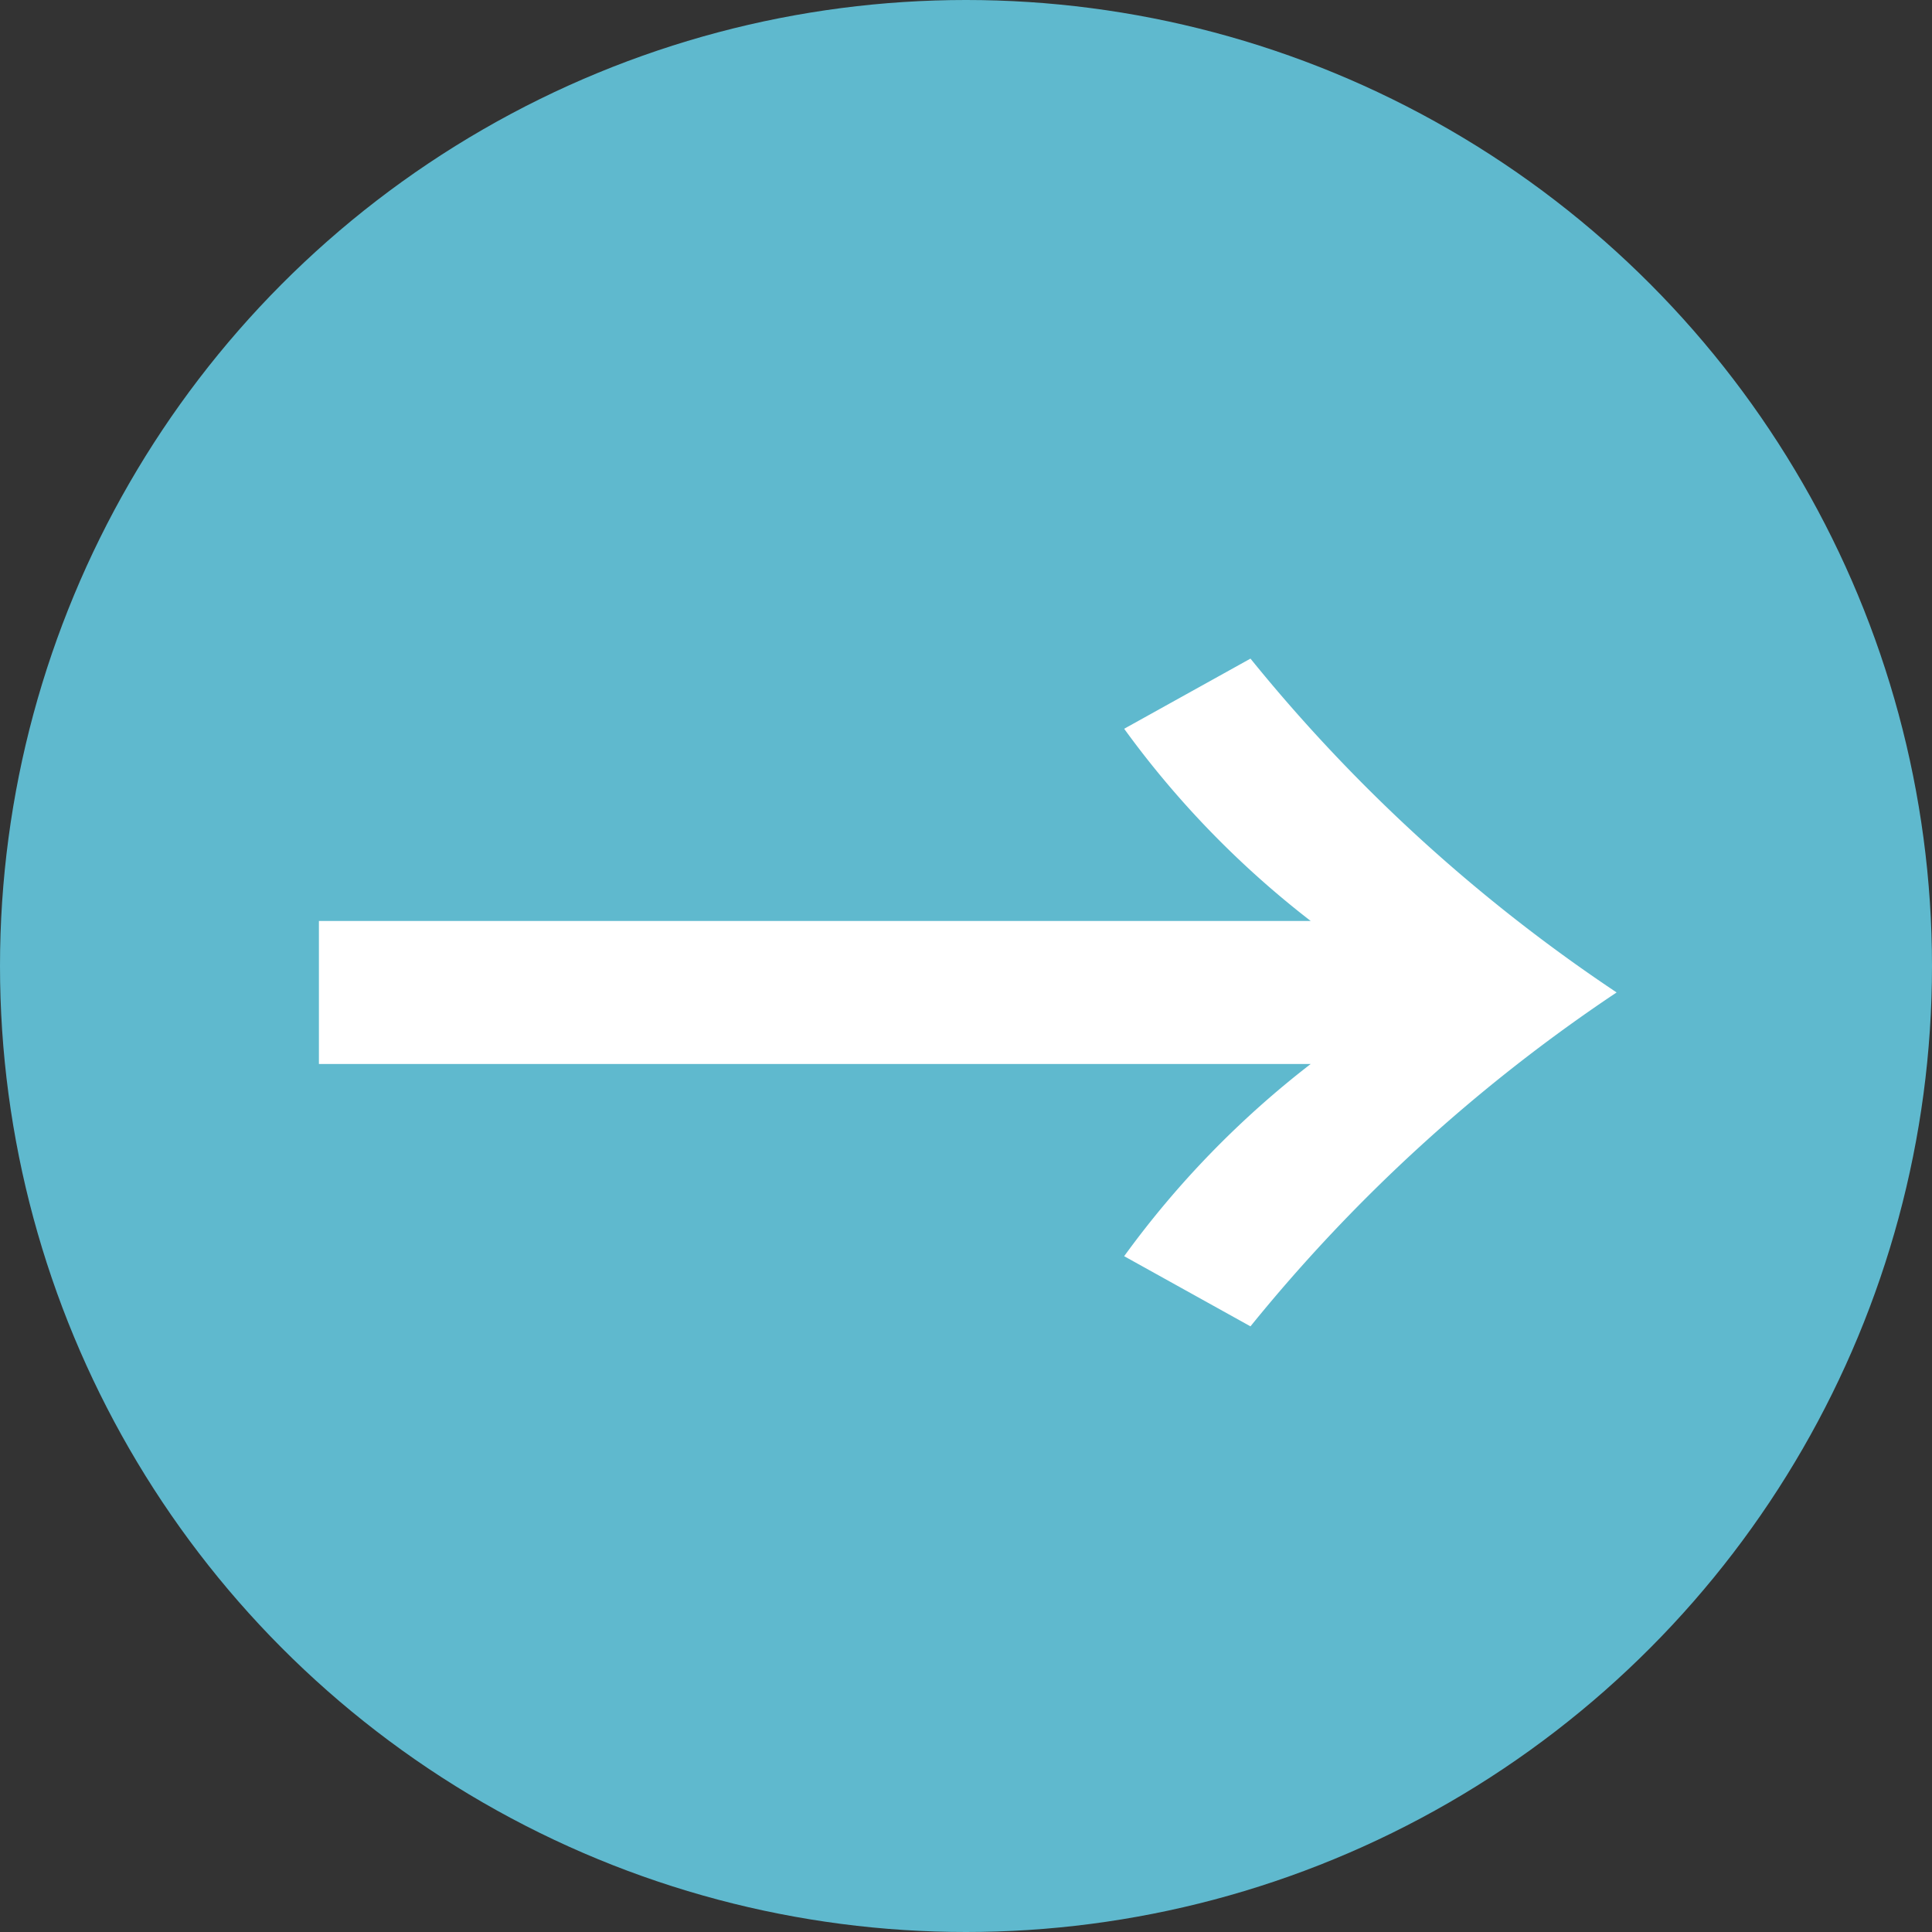 <svg id="レイヤー_1" data-name="レイヤー 1" xmlns="http://www.w3.org/2000/svg" viewBox="0 0 29 29"><rect x="0" y="0" width="29" height="29" fill="#333333" stroke="none"/><circle cx="14.5" cy="14.5" r="14.5" fill="#5fb9ce"/><path d="M4.787,15.971V13.824H19.674A14.12,14.12,0,0,1,16.874,10.939l1.896-1.053a24.732,24.732,0,0,0,5.496,5.011,24.76,24.76,0,0,0-5.496,5.012L16.874,18.856a14.12,14.12,0,0,1,2.8-2.885Z" fill="#fff"/></svg>